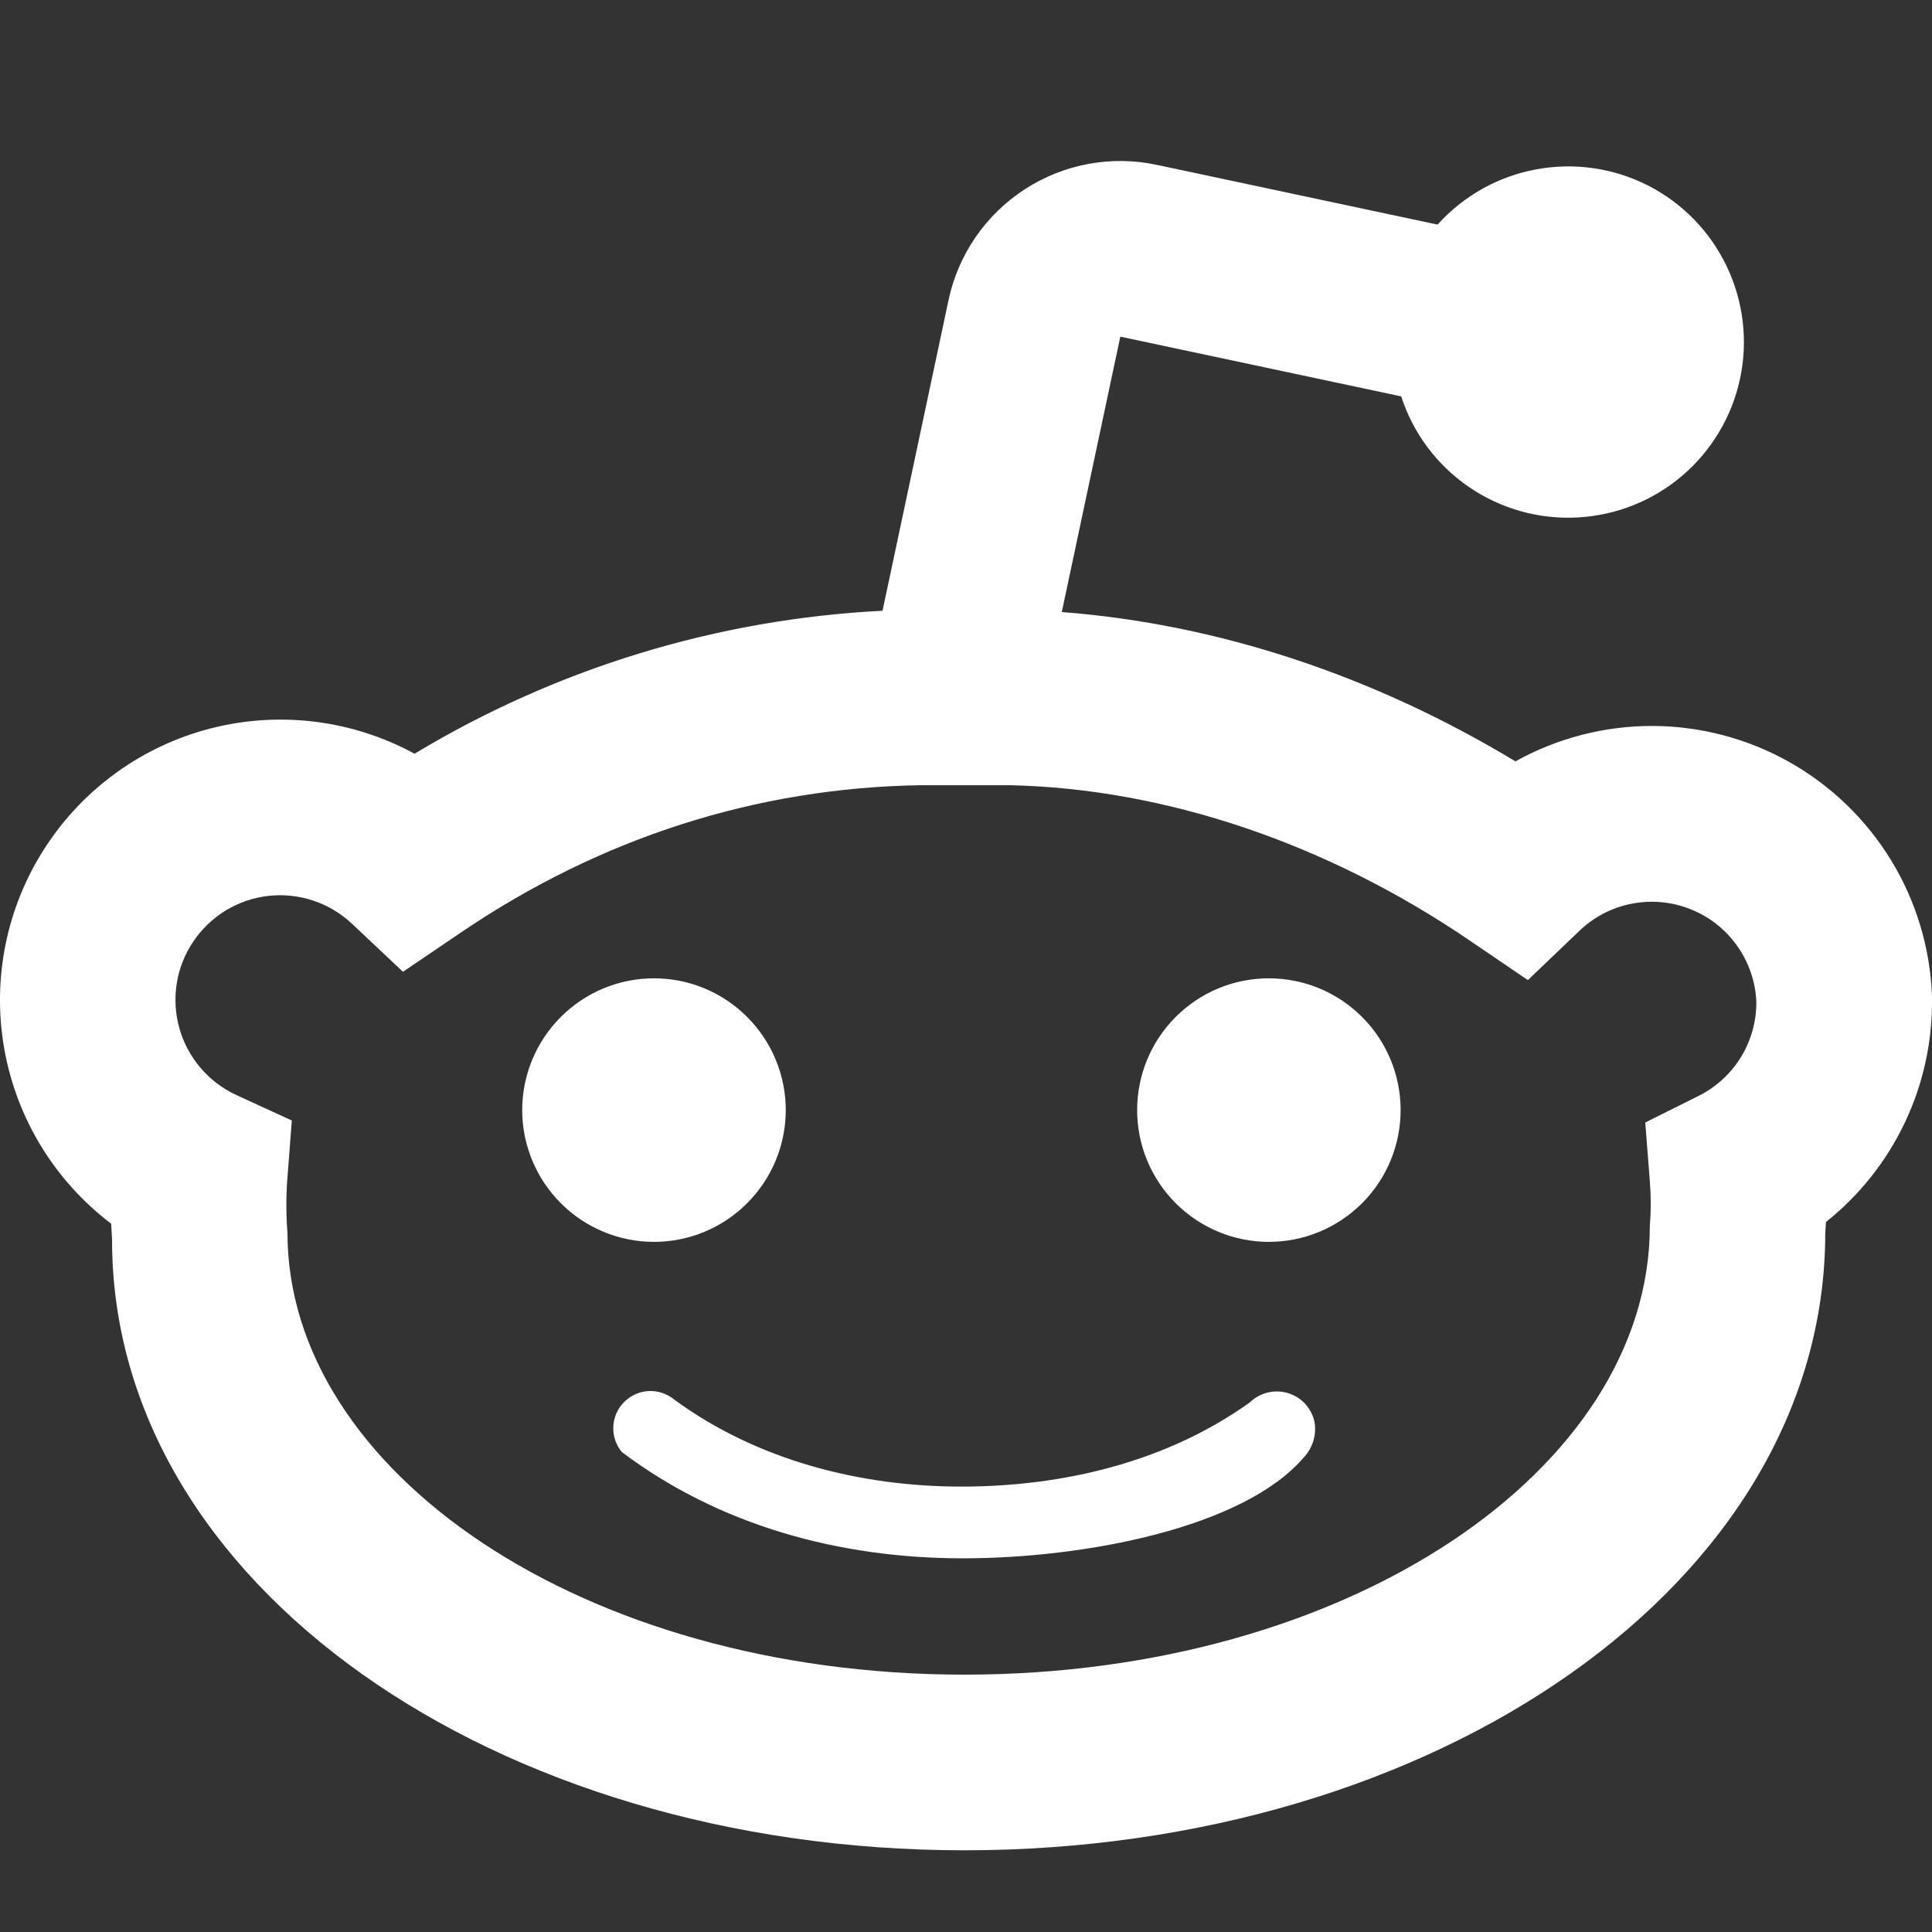 <svg width="24" height="24" viewBox="0 0 24 24" fill="none" xmlns="http://www.w3.org/2000/svg">
<rect x="0" y="0" width="24" height="24" fill="#333333" stroke="none"/>
<g clip-path="url(#clip0_2005_859)">
<path d="M10.963 7.587L11.783 3.728C11.903 3.162 12.244 2.667 12.729 2.352C13.214 2.037 13.805 1.927 14.371 2.048L17.858 2.79C18.18 2.433 18.61 2.191 19.082 2.104C19.555 2.016 20.043 2.086 20.471 2.304C20.899 2.522 21.243 2.875 21.45 3.309C21.657 3.742 21.716 4.232 21.616 4.702C21.516 5.172 21.264 5.596 20.899 5.908C20.534 6.22 20.076 6.403 19.596 6.428C19.116 6.454 18.641 6.32 18.245 6.048C17.849 5.776 17.554 5.381 17.406 4.924L13.917 4.182L13.19 7.603C15.138 7.752 17.073 8.399 18.825 9.458C19.346 9.168 19.933 9.017 20.529 9.018C21.125 9.02 21.71 9.175 22.229 9.467C22.748 9.76 23.184 10.181 23.494 10.69C23.804 11.199 23.978 11.779 24 12.375V12.398C24.007 12.931 23.893 13.459 23.664 13.942C23.436 14.424 23.1 14.848 22.683 15.18L22.674 15.314C22.674 19.677 17.818 22.985 11.981 22.985C6.162 22.985 1.388 19.686 1.392 15.398L1.381 15.201C0.68 14.67 0.206 13.894 0.053 13.029C-0.1 12.163 0.08 11.272 0.557 10.534C1.034 9.795 1.772 9.264 2.624 9.047C3.475 8.83 4.378 8.943 5.15 9.363C6.912 8.301 8.908 7.691 10.963 7.587ZM21.096 13.616C21.314 13.508 21.498 13.341 21.626 13.133C21.753 12.926 21.82 12.687 21.818 12.443C21.807 12.194 21.724 11.953 21.579 11.749C21.434 11.545 21.234 11.387 21.002 11.295C20.77 11.202 20.516 11.178 20.271 11.226C20.025 11.273 19.799 11.391 19.619 11.564L18.98 12.175L18.249 11.678C16.487 10.48 14.482 9.796 12.542 9.754H11.445C9.399 9.784 7.46 10.408 5.73 11.581L5.006 12.072L4.369 11.472C4.232 11.344 4.068 11.246 3.889 11.187C3.711 11.128 3.521 11.108 3.334 11.129C3.147 11.15 2.967 11.212 2.806 11.309C2.645 11.407 2.507 11.539 2.402 11.695C2.296 11.851 2.226 12.028 2.196 12.214C2.166 12.4 2.177 12.59 2.228 12.772C2.278 12.953 2.368 13.121 2.49 13.264C2.612 13.408 2.764 13.523 2.934 13.602L3.625 13.919L3.567 14.677C3.553 14.889 3.554 15.102 3.571 15.314C3.571 18.271 7.233 20.803 11.981 20.803C16.751 20.803 20.491 18.254 20.495 15.23C20.51 15.046 20.51 14.861 20.495 14.677L20.438 13.944L21.096 13.616ZM6.487 13.79C6.487 13.356 6.66 12.939 6.967 12.633C7.274 12.325 7.69 12.153 8.124 12.153C8.558 12.153 8.975 12.325 9.281 12.633C9.588 12.939 9.761 13.356 9.761 13.79C9.761 14.224 9.588 14.64 9.281 14.947C8.975 15.254 8.558 15.427 8.124 15.427C7.69 15.427 7.274 15.254 6.967 14.947C6.66 14.64 6.487 14.224 6.487 13.79ZM14.126 13.79C14.126 13.356 14.298 12.939 14.605 12.633C14.912 12.325 15.328 12.153 15.762 12.153C16.196 12.153 16.613 12.325 16.92 12.633C17.227 12.939 17.399 13.356 17.399 13.79C17.399 14.224 17.227 14.64 16.92 14.947C16.613 15.254 16.196 15.427 15.762 15.427C15.328 15.427 14.912 15.254 14.605 14.947C14.298 14.64 14.126 14.224 14.126 13.79ZM11.96 19.358C10.435 19.358 8.941 18.954 7.725 18.038C7.651 17.949 7.613 17.836 7.619 17.721C7.624 17.606 7.672 17.497 7.754 17.416C7.835 17.334 7.944 17.286 8.059 17.28C8.174 17.275 8.287 17.313 8.376 17.386C9.407 18.143 10.693 18.467 11.943 18.467C13.194 18.467 14.486 18.167 15.527 17.42C15.587 17.362 15.662 17.32 15.743 17.3C15.824 17.279 15.91 17.28 15.991 17.303C16.072 17.326 16.145 17.369 16.204 17.429C16.262 17.489 16.304 17.564 16.325 17.645C16.343 17.727 16.34 17.812 16.317 17.892C16.294 17.973 16.252 18.046 16.194 18.107C15.449 18.976 13.485 19.358 11.961 19.358" fill="white"/>
</g>
<defs>
<clipPath id="clip0_2005_859">
<rect width="24" height="24" fill="white"/>
</clipPath>
</defs>
</svg>
